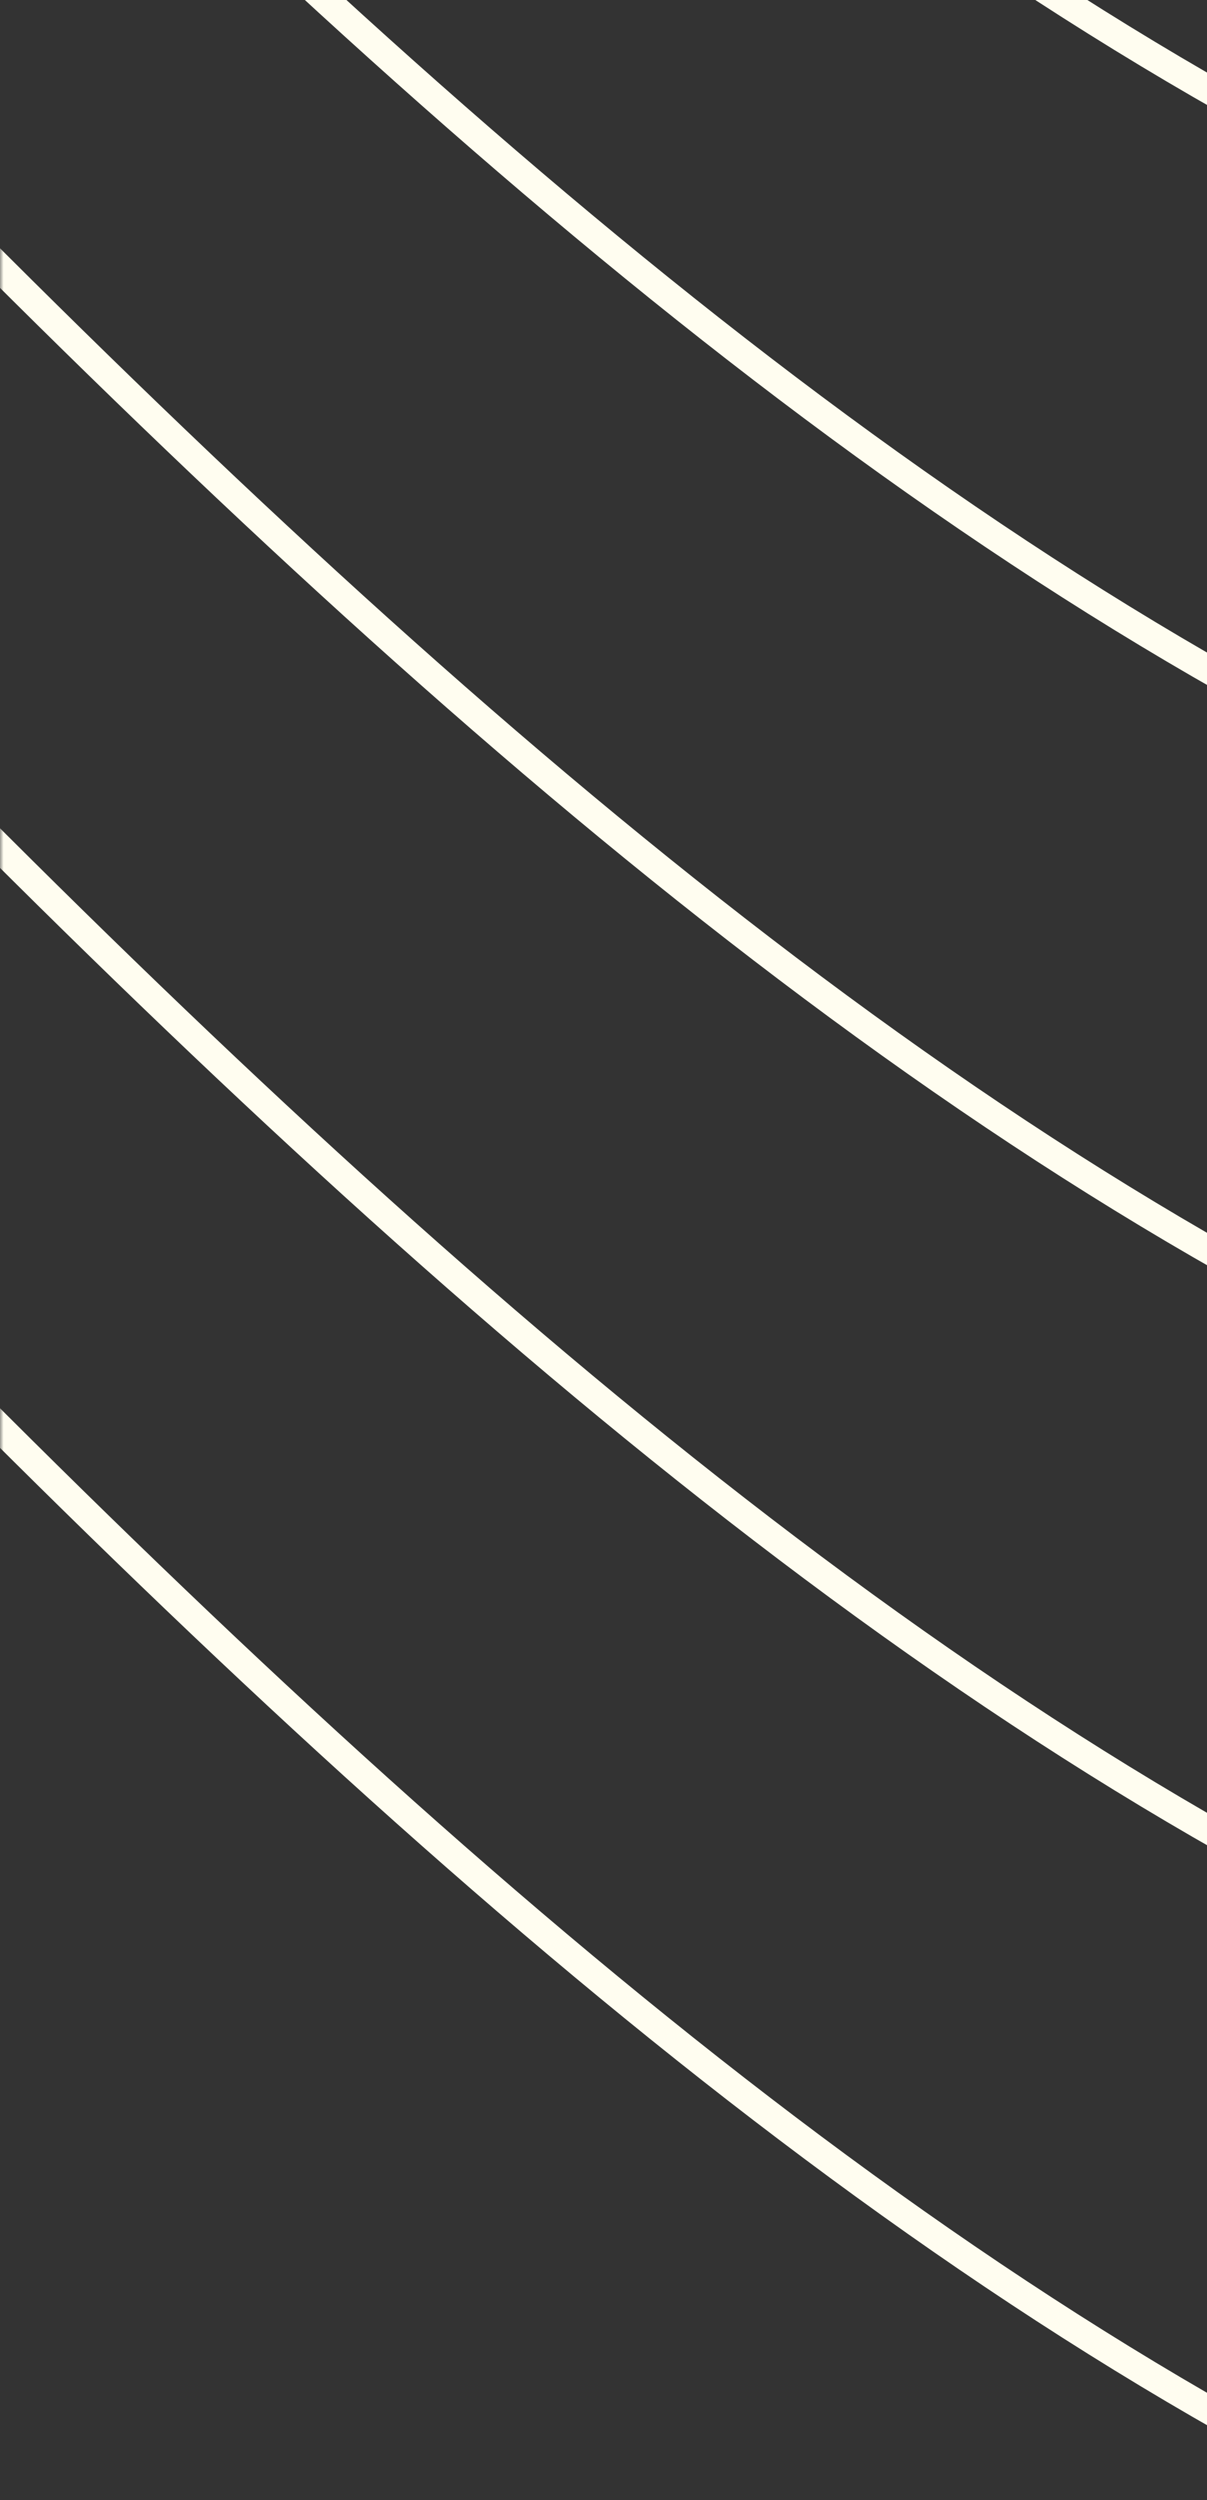 <svg width="172" height="356" viewBox="0 0 172 356" fill="none" xmlns="http://www.w3.org/2000/svg">
<rect x="0" y="0" width="172" height="356" fill="#333333" stroke="none"/>
<mask id="mask0_1144_1699" style="mask-type:luminance" maskUnits="userSpaceOnUse" x="0" y="-540" width="467" height="895">
<path d="M467 338.925C467 347.898 459.623 355.116 450.653 354.922L15.653 345.479C6.954 345.29 0 338.184 0 329.483V-523.649C0 -532.621 7.377 -539.84 16.347 -539.645L451.347 -530.203C460.046 -530.014 467 -522.908 467 -514.206V338.925Z" fill="white"/>
</mask>
<g mask="url(#mask0_1144_1699)">
<path d="M753.774 -261.13C753.774 -261.13 548.177 85.02 223.554 -44.806C-101.07 -174.593 -339.125 -823.604 -993.775 -823.604H-1745.8" stroke="#FFFDF0" stroke-width="4" stroke-miterlimit="10"/>
<path d="M753.774 -178.507C753.774 -178.507 548.177 167.643 223.554 37.817C-101.07 -91.969 -339.125 -740.98 -993.775 -740.98H-1745.8" stroke="#FFFDF0" stroke-width="4" stroke-miterlimit="10"/>
<path d="M753.774 -95.923C753.774 -95.923 548.177 250.227 223.554 120.401C-101.07 -9.385 -339.125 -658.396 -993.775 -658.396H-1745.8" stroke="#FFFDF0" stroke-width="4" stroke-miterlimit="10"/>
<path d="M753.774 -13.3C753.774 -13.3 548.177 332.85 223.554 203.024C-101.07 73.237 -339.125 -575.773 -993.775 -575.773H-1745.8" stroke="#FFFDF0" stroke-width="4" stroke-miterlimit="10"/>
<path d="M753.774 69.285C753.774 69.285 548.177 415.435 223.554 285.609C-101.07 155.823 -339.125 -493.188 -993.775 -493.188H-1745.8" stroke="#FFFDF0" stroke-width="4" stroke-miterlimit="10"/>
<path d="M753.774 151.868C753.774 151.868 548.177 498.018 223.554 368.192C-101.07 238.406 -339.125 -410.605 -993.775 -410.605H-1745.8" stroke="#FFFDF0" stroke-width="4" stroke-miterlimit="10"/>
</g>
</svg>
